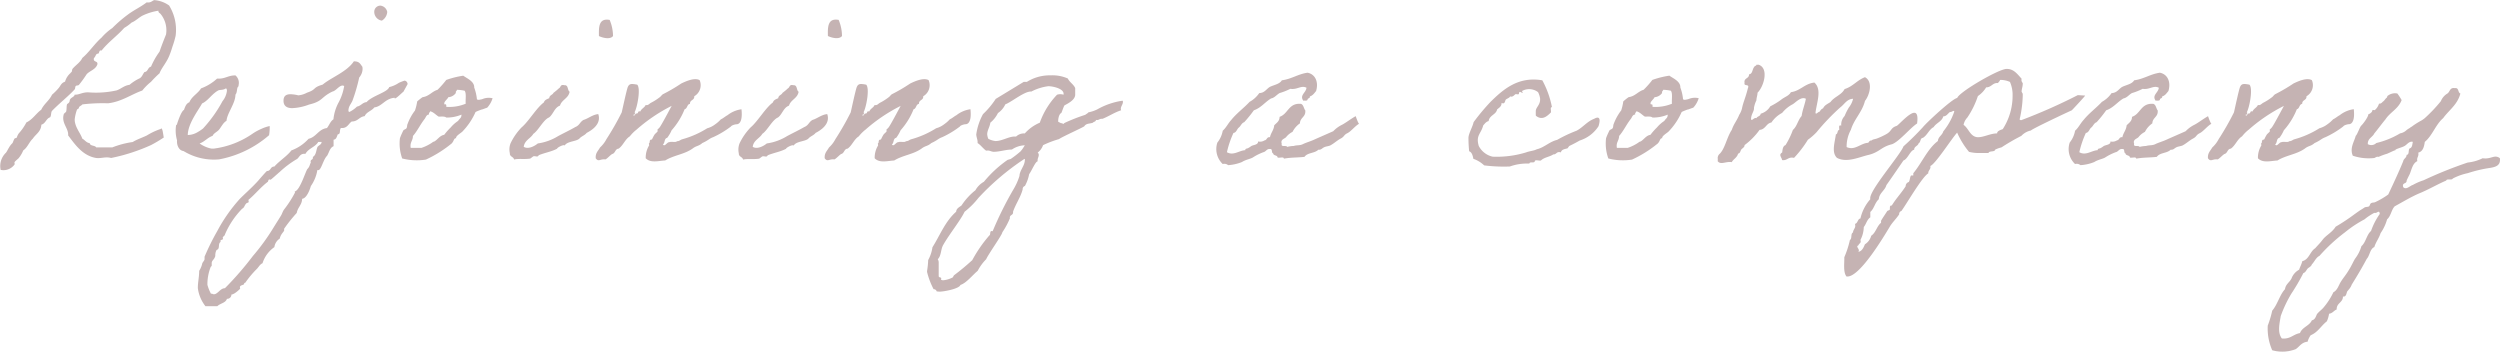 <svg xmlns="http://www.w3.org/2000/svg" width="268.064" height="37.737" viewBox="0 0 268.064 37.737">
  <path id="text_comeback_02" d="M17.328-3.5a7,7,0,0,0-1.488.7c-.5.24-1.032.408-1.512.7a9.686,9.686,0,0,0-2.184.576H10.416c-.144-.24-.648-.12-.7-.456-.384-.048-.5-.336-.792-.48-.192-.6-.816-1.248-.816-2.064a4.69,4.69,0,0,1,.24-1.032c.048-.1.216-.1.216-.24.024-.144.336-.24.36-.336a18.353,18.353,0,0,1,2.76-.12c1.464-.168,2.544-.984,3.672-1.368a5.755,5.755,0,0,1,.936-.936,10.9,10.9,0,0,1,.912-.912c.216-.576.72-1.1,1.032-1.848a10.351,10.351,0,0,0,.36-1.032,8.616,8.616,0,0,0,.336-1.152,4.96,4.96,0,0,0-.7-3.24,3.131,3.131,0,0,0-1.608-.576c-.24.1-.384.312-.792.24-.624.48-1.344.816-1.968,1.272a14.5,14.5,0,0,0-1.728,1.488A5.907,5.907,0,0,0,10.992-13.3c-.768.672-1.3,1.536-2.064,2.184-.24.5-.72.768-1.056,1.176-.048.072-.048.264-.1.336a.289.289,0,0,0-.12.12,1.855,1.855,0,0,0-.576.912c-.432.144-.48.456-.7.7a6.352,6.352,0,0,1-.7.7c-.288.624-.864.984-1.152,1.608C3.96-5.16,3.6-4.512,2.928-4.2a5.445,5.445,0,0,1-.816,1.176,1.55,1.55,0,0,0-.216.456c-.024.024-.216.072-.24.1-.1.168-.168.408-.216.48a2,2,0,0,0-.36.456C.936-1.3.864-1.128.744-.96A1.978,1.978,0,0,0,.168.888,1.46,1.46,0,0,0,1.656.312c.048-.048-.024-.192,0-.24.072-.144.384-.36.456-.456a3.277,3.277,0,0,0,.48-.816c.456-.312.624-.888,1.032-1.272.312-.48.864-.72.912-1.488.456-.12.5-.648.936-.792.144-.168.072-.552.216-.7.768-.792,1.776-1.584,2.424-2.3.072-.1.024-.264.12-.36.072-.072.264-.024.336-.12A12.21,12.21,0,0,0,9.384-9.36c.336-.384.96-.5,1.152-1.056.1-.432-.5-.192-.36-.7.168-.1.168-.384.36-.456.288.048.1-.432.456-.336.72-.912,1.656-1.56,2.424-2.424a4.78,4.78,0,0,0,.792-.576c.48-.192.792-.576,1.272-.792a6.027,6.027,0,0,1,1.608-.48c-.024.216.144.24.24.36a2.769,2.769,0,0,1,.576,2.184c-.24.6-.48,1.2-.7,1.848a8.005,8.005,0,0,0-.912,1.608c-.36.072-.312.552-.7.576-.192.216-.264.576-.576.7a5.092,5.092,0,0,0-1.032.672c-.576.072-.888.432-1.392.6a10.211,10.211,0,0,1-2.88.216c-.744-.072-1.08.264-1.608.24-.024.216-.336.288-.456.456-.1.12-.048.216-.12.336-.048.12-.192.168-.24.24-.072.192-.024.552-.1.792-.024.048-.216.192-.24.24-.312.984.528,1.536.456,2.3.744.984,1.56,2.184,3,2.424.528.072,1.008-.168,1.608,0A19.822,19.822,0,0,0,16.3-1.776a13.685,13.685,0,0,0,1.368-.816C17.616-2.616,17.544-3.816,17.328-3.5Zm11.688-.312A4.1,4.1,0,0,0,28.1-3.5a5.751,5.751,0,0,0-.912.5,9.381,9.381,0,0,1-4.176,1.608h-.24A3.422,3.422,0,0,1,21.5-1.944c.552-.192.84-.624,1.392-.816.144-.312.48-.408.7-.672s.456-.768.792-.936c.072-.84.96-1.872.96-2.808.192-.216.144-.624.24-.792.048-.1.1-.048.1-.24a1.051,1.051,0,0,0-.336-1.032c-.792-.024-1.128.408-1.968.336a5.226,5.226,0,0,1-1.728,1.056c-.336.552-.984.84-1.248,1.488-.336.12-.456.48-.576.816-.288.12-.672,1.272-.744,1.512,0,.072-.1.12-.1.12a3.7,3.7,0,0,0,.1,1.632c-.048.432.144,1.08.7,1.152a6.231,6.231,0,0,0,3.816.888,11.34,11.34,0,0,0,5.352-2.592A4.871,4.871,0,0,0,29.016-3.816Zm-4.7-4.032c.1,0,.1.144.12.216a2.16,2.16,0,0,1-.48,1.152,14.228,14.228,0,0,1-2.088,2.928,4.982,4.982,0,0,1-.7.456,2.107,2.107,0,0,1-.936.24c.024-1.224,1.1-2.592,1.536-3.384.648-.288,1.032-1.008,1.728-1.392C23.688-7.728,24-7.632,24.312-7.848Zm16.536-8.88a.661.661,0,0,0-.624.672.952.952,0,0,0,.816.936,1.173,1.173,0,0,0,.576-.936A.84.84,0,0,0,40.848-16.728ZM38.04-10.752C37.3-9.624,35.568-9,34.7-8.256c-1.152.336-.6.5-1.68.864a2.377,2.377,0,0,1-.936.288,3.724,3.724,0,0,0-.84-.12c-.552,0-.744.264-.744.7,0,.48.264.792.936.792a5.746,5.746,0,0,0,1.8-.384c1.512-.36,1.224-.768,2.5-1.392.384-.072.72-.648,1.1-.648a.611.611,0,0,1,.168.048,5.624,5.624,0,0,1-.576,1.728,4.782,4.782,0,0,0-.576,1.848c-.336.216-.456.648-.7.936-.912.12-1.128.96-1.968,1.152A4.588,4.588,0,0,1,31.344-1.2c-.5.648-1.272,1.1-1.824,1.728-.456,0-.36.48-.792.48-.048,0-.84.912-.936,1.032-.6.672-1.416,1.392-1.968,1.944A17.024,17.024,0,0,0,23.4,7.44a26.234,26.234,0,0,0-1.368,2.76v.264c0,.12-.168.288-.24.432a2.445,2.445,0,0,1-.336.816c0,.672-.144,1.2-.144,1.848a3.928,3.928,0,0,0,.816,1.944H23.4c.312-.312.888-.336,1.032-.792a.448.448,0,0,0,.48-.456c.36-.024.936-.624.936-.624,0-.048-.024-.12-.024-.168,0-.24.456-.216.456-.36s.072-.072.12-.12a11,11,0,0,1,1.272-1.512c.192-.216.312-.456.576-.576A3.32,3.32,0,0,1,29.52,9.168a1.277,1.277,0,0,1,.576-.912c.12-.552.48-.72.48-.936,0-.024-.024-.048-.024-.1A16.027,16.027,0,0,1,31.92,5.5c.1-.6.552-.84.576-1.512.456-.048.792-.864.936-1.368a4.159,4.159,0,0,0,.7-1.728.144.144,0,0,0,.1.024c.312,0,.528-1.152.936-1.536.216-.336.288-.864.7-1.032v-.7c.312-.024.336-.336.456-.576.336,0,.144-.528.336-.672h.12c.576,0,.7-.48,1.032-.7.672,0,.792-.5,1.392-.576.192-.456.744-.552,1.032-.936.84-.1,1.152-.96,2.184-1.032v.024c0,.024,0,.048.024.048.168,0,.792-.648.912-.72v0h0L43.8-8.3v-.048a.382.382,0,0,0-.312-.336,4.858,4.858,0,0,0-.624.24,3.132,3.132,0,0,1-1.032.456c-.168.552-1.848.936-2.424,1.608-.456.048-.6.408-1.032.48a2.989,2.989,0,0,1-.816.576c-.048,0-.072-.024-.1-.12,0-.528.312-.744.456-1.152a18.923,18.923,0,0,0,.7-2.424,1.433,1.433,0,0,0,.36-.888,1.076,1.076,0,0,0-.024-.264C38.712-10.488,38.64-10.752,38.04-10.752Zm-3.456,8.64c0,.312-.384.384-.456.576-.12.264-.12.84-.48,1.032v.1c0,.216-.24.168-.24.384a.144.144,0,0,0,.024.1c-.144.288-.12.456-.36.7-.192.192-.792,2.3-1.368,2.424,0,.048.024.072.024.12a11.941,11.941,0,0,1-1.176,1.824c-.168.24-.216.5-.36.7-.216.36-.288.456-.792,1.272a22.853,22.853,0,0,1-2.184,3,34.4,34.4,0,0,1-3,3.456c-.5,0-.768.648-1.176.648a.387.387,0,0,1-.216-.072c-.048,0-.072.024-.1.024a4.559,4.559,0,0,1-.384-.96,5.017,5.017,0,0,1,.36-1.944.176.176,0,0,0,.1-.192v-.192c0-.312.264-.336.384-.768a1.317,1.317,0,0,1,.1-.576c.072-.12.192-.1.24-.24.1-.216-.024-.528.24-.7a.181.181,0,0,1-.024-.1c0-.168.264-.072.264-.24a.261.261,0,0,0-.024-.12c.048-.144.216-.168.24-.336a9,9,0,0,1,1.848-2.76c.24-.1.24-.384.456-.576.072-.072.24-.048.24-.168a1.353,1.353,0,0,0-.024-.168V4.1c.624-.5,1.344-1.392,2.088-1.944.024-.048.048-.24.144-.24.024,0,.1.024.144.024s.7-.6.984-.84A10.345,10.345,0,0,1,31.92-.264c.24-.12.312-.576.816-.576h.12c.312-.576,1.056-.72,1.368-1.272Zm10.008-3.36a5.552,5.552,0,0,0-.792,1.44c-.072.144-.024.312-.12.456-.048.1-.288.144-.336.24a8.385,8.385,0,0,0-.36.816,4.741,4.741,0,0,0,.24,2.184,6.271,6.271,0,0,0,2.544.12,12.791,12.791,0,0,0,2.76-1.728c.288-.312.192-.528.48-.576-.072-.216.528-.552.672-.7A7.092,7.092,0,0,0,51.072-5.28c0-.024.048-.072.432-.216.36-.144.12-.024.5-.168.192-.072.288-.1.336-.12a2.634,2.634,0,0,0,.576-1.008,1.732,1.732,0,0,0-.984.048c-.336.12-.024.024-.36.1-.192.048-.312,0-.336-.048a4.92,4.92,0,0,0-.288-1.248c.024-.672-.792-.984-1.176-1.272a9.649,9.649,0,0,0-1.824.456A9.808,9.808,0,0,1,47.016-7.7c-.624.192-.912.7-1.608.792a5.97,5.97,0,0,0-.576.456A5.371,5.371,0,0,1,44.592-5.472ZM49.1-7.7a4.466,4.466,0,0,1,.816.1c.216.288.072.936.12,1.392a4.6,4.6,0,0,1-2.088.336c.048-.216-.1-.408-.12-.216-.312-.24.264-.576.336-.816a1.083,1.083,0,0,0,.816-.456C48.936-7.56,49.08-7.56,49.1-7.7Zm-2.88,2.3c.384.1.6.384.912.576.312,0,.648-.048.816.1a4.039,4.039,0,0,0,1.632-.312c0,.384-.192.384-.36.672a3.666,3.666,0,0,0-.792.7,7.149,7.149,0,0,0-.7.792c-.456.072-.672.48-1.032.7-.144.072-.144.024-.24.12a4.68,4.68,0,0,1-1.152.576H44.136c-.1-.6.24-.768.24-1.272.456-.5.792-1.248,1.272-1.848.12-.168.168-.432.456-.456C46.056-5.256,46.2-5.256,46.224-5.4ZM62.256-2.5c.192-.216.576-.336.744-.576,1.08-.552,1.512-1.272,1.248-2.016-.6.048-1.08.48-1.584.624-.408.24-.408.576-.888.768-.624.36-1.2.624-1.824.96a5.643,5.643,0,0,1-2.184.792c-.312.264-1.032.672-1.512.36.1-.72.744-.888,1.032-1.392.528-.336,1.08-1.512,1.68-1.752.456-.336.576-1.056,1.176-1.272.192-.648.912-.768,1.032-1.488-.264-.168-.1-.744-.576-.7-.432-.12-.36.24-.576.336a5.55,5.55,0,0,1-.576.48c-.1.24-.432.24-.456.576-.24.1-.5.192-.576.456-.792.576-1.632,2.04-2.376,2.664a6.352,6.352,0,0,0-1.2,1.728,1.814,1.814,0,0,0-.072,1.056c-.024.384.384.36.456.672.5-.12,1.128,0,1.728-.1.048-.024.288-.216.336-.24.24-.072.456.144.576-.12.624-.264,1.392-.384,1.968-.7.024-.144.768-.5.816-.336C60.912-2.208,61.944-2.136,62.256-2.5ZM64.32-13.464c.384.192,1.2.408,1.512,0a4.6,4.6,0,0,0-.36-1.728C64.3-15.408,64.3-14.448,64.32-13.464Zm14.16,9.7c.024-.1.408-.24.624-.24.36-.024.624-.48.5-1.608a3.121,3.121,0,0,0-1.512.648c-.168.072-.5.36-.7.432a3.453,3.453,0,0,1-.6.528,2.436,2.436,0,0,1-.864.432A9.969,9.969,0,0,1,73.272-2.4c-.264.072-.264.192-.576.216-.192.168-.576,0-.816.1-.264-.024-.5.552-.7.24.24-.144.12-.648.456-.7a3.847,3.847,0,0,0,.48-.816,7.613,7.613,0,0,0,1.392-2.256c.312-.072.24-.528.576-.576-.024-.456.5-.36.456-.816a1.362,1.362,0,0,0,.576-1.728c-.576-.312-1.56.168-1.968.36a18.268,18.268,0,0,1-1.968,1.152c-.12.072-.24.264-.36.336a5.673,5.673,0,0,1-.912.576c-.216.12-.312.312-.576.24-.12.288-.456.384-.576.7-.312-.1-.168.216-.384.216-.168-.048-.288.456-.36.12h.12c0-.12.168-.168,0-.24.288-.48.7-2.592.288-2.976-.576-.1-.84-.144-1.008.264-.12.288-.552,2.3-.648,2.712a29.567,29.567,0,0,1-1.632,2.856,3.285,3.285,0,0,1-.7.912c-.192.36-.5.576-.456,1.152.312.432.456.048,1.056.12.264-.168.456-.408.7-.576.36-.072.312-.552.7-.576.5-.36.672-.984,1.2-1.32a4.088,4.088,0,0,1,.72-.72A17.611,17.611,0,0,1,72.12-5.976c-.288.528-1.032,1.944-1.272,2.28a1.137,1.137,0,0,1-.24.24c-.024.024.024.192,0,.216-.1.144-.264.24-.336.36a3.947,3.947,0,0,0-.24.456c-.048.1-.192.048-.216.12-.1.144,0,.24-.12.336-.048.024.024.192,0,.24a2.5,2.5,0,0,0-.36,1.368c.528.552,1.416.264,2.088.24.936-.576,2.04-.648,2.928-1.272.432-.336.648-.24,1.056-.6.648-.288.744-.48,1.152-.624A9.932,9.932,0,0,0,78.48-3.768ZM86.808-2.5c.192-.216.576-.336.744-.576,1.08-.552,1.512-1.272,1.248-2.016-.6.048-1.08.48-1.584.624-.408.24-.408.576-.888.768-.624.36-1.2.624-1.824.96a5.643,5.643,0,0,1-2.184.792c-.312.264-1.032.672-1.512.36.1-.72.744-.888,1.032-1.392.528-.336,1.08-1.512,1.68-1.752C83.976-5.064,84.1-5.784,84.7-6c.192-.648.912-.768,1.032-1.488-.264-.168-.1-.744-.576-.7-.432-.12-.36.24-.576.336a5.55,5.55,0,0,1-.576.48c-.1.24-.432.24-.456.576-.24.1-.5.192-.576.456-.792.576-1.632,2.04-2.376,2.664a6.352,6.352,0,0,0-1.2,1.728A1.814,1.814,0,0,0,79.32-.888c-.024.384.384.36.456.672.5-.12,1.128,0,1.728-.1.048-.024.288-.216.336-.24.24-.072.456.144.576-.12.624-.264,1.392-.384,1.968-.7.024-.144.768-.5.816-.336C85.464-2.208,86.5-2.136,86.808-2.5Zm2.064-10.968c.384.192,1.2.408,1.512,0a4.6,4.6,0,0,0-.36-1.728C88.848-15.408,88.848-14.448,88.872-13.464Zm14.16,9.7c.024-.1.408-.24.624-.24.36-.024.624-.48.5-1.608a3.121,3.121,0,0,0-1.512.648c-.168.072-.5.36-.7.432a3.453,3.453,0,0,1-.6.528,2.436,2.436,0,0,1-.864.432A9.969,9.969,0,0,1,97.824-2.4c-.264.072-.264.192-.576.216-.192.168-.576,0-.816.1-.264-.024-.5.552-.7.24.24-.144.12-.648.456-.7a3.847,3.847,0,0,0,.48-.816,7.613,7.613,0,0,0,1.392-2.256c.312-.072.24-.528.576-.576-.024-.456.5-.36.456-.816a1.362,1.362,0,0,0,.576-1.728c-.576-.312-1.56.168-1.968.36a18.268,18.268,0,0,1-1.968,1.152c-.12.072-.24.264-.36.336a5.673,5.673,0,0,1-.912.576c-.216.12-.312.312-.576.24-.12.288-.456.384-.576.7-.312-.1-.168.216-.384.216-.168-.048-.288.456-.36.12h.12c0-.12.168-.168,0-.24.288-.48.7-2.592.288-2.976-.576-.1-.84-.144-1.008.264-.12.288-.552,2.3-.648,2.712a29.567,29.567,0,0,1-1.632,2.856,3.285,3.285,0,0,1-.7.912c-.192.36-.5.576-.456,1.152.312.432.456.048,1.056.12.264-.168.456-.408.7-.576.36-.072.312-.552.7-.576.5-.36.672-.984,1.2-1.32a4.088,4.088,0,0,1,.72-.72,17.611,17.611,0,0,1,3.768-2.544c-.288.528-1.032,1.944-1.272,2.28a1.137,1.137,0,0,1-.24.24c-.024.024.024.192,0,.216-.1.144-.264.24-.336.36a3.947,3.947,0,0,0-.24.456c-.048.1-.192.048-.216.12-.1.144,0,.24-.12.336-.048.024.024.192,0,.24a2.5,2.5,0,0,0-.36,1.368c.528.552,1.416.264,2.088.24.936-.576,2.04-.648,2.928-1.272.432-.336.648-.24,1.056-.6.648-.288.744-.48,1.152-.624A9.932,9.932,0,0,0,103.032-3.768ZM120.5-6.456c0-.048-.024-.072-.048-.072a7.711,7.711,0,0,0-2.712.936,3.9,3.9,0,0,1-.936.312c-.12.144-.192.144-.336.264a18.347,18.347,0,0,0-2.256.888c-.048.168-.192,0-.36,0l-.288-.144v-.1c0-.264.1-.744.336-.84.12-.264.192-.552.336-.816.408-.216,1.152-.6,1.152-1.152v-.7c-.168-.408-.6-.624-.792-1.032a4.083,4.083,0,0,0-1.848-.336,4.609,4.609,0,0,0-2.544.7h-.336l-3,1.824A8.973,8.973,0,0,1,105.5-5.088a6.376,6.376,0,0,0-.72,2.16c0,.288.144.552.144.84v.1c.336.216.576.576.912.816.384-.072.528.12.816.12.648,0,1.3-.24,1.944-.24a2.6,2.6,0,0,1,1.392-.456l-.264.408-.192.24a11.284,11.284,0,0,1-1.056.816l-.336.1A12.5,12.5,0,0,0,105.6,2.16a2.378,2.378,0,0,0-.912.912A6.85,6.85,0,0,0,103.2,4.7c-.24.192-.552.312-.576.672-1.176,1.032-1.728,2.52-2.544,3.816a4,4,0,0,1-.456,1.368,9.288,9.288,0,0,1-.12,1.176v.1a8.147,8.147,0,0,0,.7,1.848.339.339,0,0,1,.336.24l.312.024c.408,0,2.088-.288,2.232-.72.624-.192,1.32-1.08,1.848-1.512a5.216,5.216,0,0,1,.912-1.248c.192-.48,1.752-2.664,1.728-2.88a8.313,8.313,0,0,0,.816-1.512c-.072-.36.336-.312.336-.6v-.1c.288-.84.816-1.56,1.032-2.4a.341.341,0,0,1,.24-.36,4.263,4.263,0,0,0,.456-1.272c.24-.288.672-1.368.912-1.368-.048-.288.12-.456.12-.7a.333.333,0,0,0-.12-.24,1.652,1.652,0,0,0,.576-.792,10.393,10.393,0,0,1,1.7-.648c.432-.288,2.208-1.08,2.712-1.368.216-.336.528-.264.912-.384.144-.144.312-.1.36-.312.264.072.36-.12.6-.12h.1c.72-.288,1.248-.672,1.992-.912C120.168-5.856,120.552-6.12,120.5-6.456Zm-6.36-.816v.1a1.148,1.148,0,0,0-.7,0,8.4,8.4,0,0,0-1.848,3,4.507,4.507,0,0,0-1.608,1.152,1.226,1.226,0,0,0-.936.336c-.72-.072-1.44.48-2.208.48a2.2,2.2,0,0,1-.768-.24,1.567,1.567,0,0,1-.12-.48c0-.432.288-.816.336-1.248a3.114,3.114,0,0,0,.816-1.032,2.306,2.306,0,0,0,.792-.936c.7-.264,2.088-1.44,2.784-1.368a5.423,5.423,0,0,1,1.824-.576C112.944-8.088,114.144-7.848,114.144-7.272Zm-4.2,6.984c.072,0,.048.048.048.1,0,.648-.552,1.1-.576,1.728a6.488,6.488,0,0,1-.576,1.32,37.512,37.512,0,0,0-2.3,4.608c-.384-.12-.168.36-.36.456a14.515,14.515,0,0,0-1.824,2.64,25.332,25.332,0,0,1-1.968,1.632l-.12.216a2.7,2.7,0,0,1-1.032.312.405.405,0,0,1-.24-.072c.144-.336-.24-.144-.24-.384V10.776a.782.782,0,0,0-.1-.312c.384-.36.312-1.056.576-1.512.648-1.152,1.872-2.664,2.3-3.576a8.73,8.73,0,0,0,1.488-1.488A26.868,26.868,0,0,1,109.944-.288Zm35.52-4.584c-.552.312-.96.648-1.44.912a3.262,3.262,0,0,0-.96.7c-.7.312-1.368.6-2.064.912-.36.168-.792.288-1.152.456-.36.192-.648.1-1.032.216a3.246,3.246,0,0,0-.7.1c-.072-.216-.7.072-.576-.336-.168-.456.288-.528.456-.7a2.038,2.038,0,0,1,.7-.576,2.432,2.432,0,0,1,.792-.912c.024-.648.648-.672.576-1.392-.168-.192-.168-.576-.456-.7-1.344-.12-1.368,1.08-2.3,1.392,0,.48-.336.648-.576.912-.048.528-.36.792-.456,1.272-.36-.048-.312.312-.576.336a.9.9,0,0,1-.7.12c.024.36-.48.36-.7.48-.12.072-.192.144-.336.216-.144.1-.336.024-.336.24-.648.024-1.272.624-1.968.216a10.423,10.423,0,0,1,.7-2.064c.336-.048.36-.408.576-.576s.288-.48.576-.576A13.258,13.258,0,0,0,134.544-5.5c.768-.264,1.2-.888,1.848-1.272.384-.072.576-.384.912-.576a6.766,6.766,0,0,0,1.152-.456c.744.12,1.152-.408,1.728-.12-.024.528-.768.792-.336,1.392.168-.024.432.048.456-.12,0-.168.288-.1.24-.336.336-.1.48-.36.672-.576.288-.96-.072-1.8-.912-1.968-1.032.144-1.7.672-2.76.816-.24.408-.816.48-1.272.7-.384.216-.552.648-1.152.672a2.988,2.988,0,0,1-1.032.936c-.624.672-1.392,1.224-1.968,1.944-.336.36-.552.84-.912,1.152a2.833,2.833,0,0,1-.576,1.272,2.2,2.2,0,0,0,.576,2.3.625.625,0,0,1,.576.12,4.7,4.7,0,0,0,1.488-.336c.36-.24.984-.36,1.152-.48a5.71,5.71,0,0,1,1.152-.576c.264-.048.36-.384.7-.336.312-.048.12.432.336.456.024.288.456.168.48.456.192.072.672-.12.672.12.792-.144,1.368-.1,2.208-.192.336-.48,1.08-.36,1.488-.768.288.024.336-.1.576-.24.216-.12.48-.12.7-.216.408-.216.72-.528,1.128-.744s.312-.384.72-.576c.384-.192.84-.792,1.248-1.008C145.752-4.032,145.464-4.872,145.464-4.872Zm25.56.288c-.72.264-1.224.936-1.872,1.272a15.132,15.132,0,0,0-2.088.984c-.816.192-1.368.816-2.184,1.008-.312.168-.792.192-1.152.336a10.789,10.789,0,0,1-3.576.456,2.22,2.22,0,0,1-1.488-1.152c-.336-1.152.24-1.272.48-2.208.168-.168.288-.384.576-.456.1-.648.792-.672.912-1.248.216-.192.48-.312.48-.7.384.192.36-.264.456-.36.144-.12.384-.168.456-.336.288.1.432-.144.576-.24.1-.024.264.048.336,0,.072-.024,0-.336.24-.216s.24.12.12-.12a1.558,1.558,0,0,1,1.728.12,2.166,2.166,0,0,1,.216.672c.048.648-.384.888-.456,1.272a4.615,4.615,0,0,0,0,.576c.72.6,1.3-.048,1.608-.336.072-.168-.12-.6.12-.576a9.947,9.947,0,0,0-1.032-2.88c-2.616-.456-4.248,1.032-5.544,2.3a23.13,23.13,0,0,0-1.824,2.184c-.1.48-.5,1.152-.552,1.632a14.723,14.723,0,0,0,.072,1.488c.312.12.384.48.456.816a3.089,3.089,0,0,1,1.152.7,16.826,16.826,0,0,0,2.76.12,5.469,5.469,0,0,1,2.088-.312c.024-.24.5-.024.576-.216,0-.264.48-.048.672-.12.336-.336.936-.384,1.32-.648.36.024.336-.36.816-.216.072-.336.456-.36.7-.432.024,0,.168-.24.216-.264.36-.168.768-.384,1.1-.576A3.733,3.733,0,0,0,171.5-3.792C171.816-4.824,171.432-4.824,171.024-4.584Zm2.9-.888a5.552,5.552,0,0,0-.792,1.44c-.072.144-.024.312-.12.456-.048.1-.288.144-.336.24a8.38,8.38,0,0,0-.36.816,4.741,4.741,0,0,0,.24,2.184,6.271,6.271,0,0,0,2.544.12,12.791,12.791,0,0,0,2.76-1.728c.288-.312.192-.528.48-.576-.072-.216.528-.552.672-.7a7.092,7.092,0,0,0,1.392-2.064c0-.024.048-.072.432-.216.36-.144.12-.024.5-.168.192-.072.288-.1.336-.12a2.634,2.634,0,0,0,.576-1.008,1.732,1.732,0,0,0-.984.048c-.336.12-.024.024-.36.1-.192.048-.312,0-.336-.048a4.92,4.92,0,0,0-.288-1.248c.024-.672-.792-.984-1.176-1.272a9.649,9.649,0,0,0-1.824.456,9.808,9.808,0,0,1-.936,1.056c-.624.192-.912.7-1.608.792a5.971,5.971,0,0,0-.576.456A5.372,5.372,0,0,1,173.928-5.472ZM178.44-7.7a4.466,4.466,0,0,1,.816.1c.216.288.072.936.12,1.392a4.6,4.6,0,0,1-2.088.336c.048-.216-.1-.408-.12-.216-.312-.24.264-.576.336-.816a1.083,1.083,0,0,0,.816-.456C178.272-7.56,178.416-7.56,178.44-7.7Zm-2.88,2.3c.384.1.6.384.912.576.312,0,.648-.048.816.1a4.039,4.039,0,0,0,1.632-.312c0,.384-.192.384-.36.672a3.666,3.666,0,0,0-.792.7,7.147,7.147,0,0,0-.7.792c-.456.072-.672.48-1.032.7-.144.072-.144.024-.24.12a4.68,4.68,0,0,1-1.152.576h-1.176c-.1-.6.24-.768.24-1.272.456-.5.792-1.248,1.272-1.848.12-.168.168-.432.456-.456C175.392-5.256,175.536-5.256,175.56-5.4Zm30.1,1.32c.336-2.472-1.512-.288-2.16.24-.7.216-.528.552-1.128.888a7.592,7.592,0,0,1-1.032.48c-.192.072-.432.072-.576.216-.24-.024-.24.168-.36.24-.816.048-1.416.864-2.3.456a3.747,3.747,0,0,1,.456-1.848c.36-1.176,1.2-1.872,1.512-3.1.5-.624.888-2.064,0-2.544-.84.312-1.3,1.008-2.184,1.272-.336.648-1.1.816-1.512,1.392-.288.192-.648.336-.792.672a.662.662,0,0,0-.36.36c-.144-.024-.432.384-.456.12.12-1.08.72-2.5-.12-3.24-1.056.12-1.488.888-2.52,1.032-.216.408-.72.528-1.056.816a7.722,7.722,0,0,1-1.152.7,1.738,1.738,0,0,1-1.032.792c-.024.288-.36.264-.456.48-.264-.12-.5.384-.576.1,0-.528.36-.864.312-1.2a2.958,2.958,0,0,1,.264-.816c0-.264.12-.552.12-.816.672-.648,1.248-2.616.12-3h-.24c0,.144-.192.1-.216.216-.24.24-.168.768-.576.816.024.48-.576.36-.48.912-.1.432.576.048.36.576-.288,1.128-.48,1.44-.624,2.112a2.151,2.151,0,0,1-.312.744c-.216.576-.6,1.008-.792,1.608-.528.792-.72,1.968-1.272,2.544a.618.618,0,0,0-.24.456,1.8,1.8,0,0,1,0,.36c.336.432.864,0,1.512.1.168-.336.576-.48.672-.912.24-.024.24-.312.36-.456.1-.12.36-.24.336-.456a7.409,7.409,0,0,0,1.608-1.632c.648-.048.7-.7,1.272-.792a3.173,3.173,0,0,1,1.152-1.032,3.6,3.6,0,0,1,1.152-.936c.36-.24.888-.84,1.392-.576-.12.648-.36,1.176-.456,1.848-.384.408-.5,1.128-.936,1.488a8.572,8.572,0,0,1-.792,1.632c-.288.1-.312.456-.36.792-.408.24-.072.48,0,.816.576.072.624-.384,1.272-.24a11.907,11.907,0,0,0,1.488-1.944,6.171,6.171,0,0,0,.936-.816,24.072,24.072,0,0,1,2.52-2.64c.48-.36.72-.912,1.392-.936a2.437,2.437,0,0,1-.456.936,6.467,6.467,0,0,0-.456.912,1.348,1.348,0,0,0-.36,1.032c-.336-.12-.192.264-.216.456-.24.048-.12.432-.36.48-.1.816-.5,1.944.12,2.52,1.08.576,2.448-.12,3.456-.336,1.152-.312,1.272-.84,2.448-1.128C203.76-2.16,204.984-3.672,205.656-4.08Zm17.232-3.048a58.421,58.421,0,0,1-6.072,2.688.259.259,0,0,1-.168-.072,12.494,12.494,0,0,0,.336-2.52v-.24l-.12-.216c0-.288.12-.552.12-.84v-.1a.471.471,0,0,1-.12-.456c-.48-.528-.84-1.056-1.608-1.056-.84,0-5.088,2.472-5.3,3.12-.5.048-3.264,2.616-3.672,3.12a28.461,28.461,0,0,1-2.088,2.064c-.336.936-3.84,4.92-3.552,5.664A4.707,4.707,0,0,0,199.584,6.1c-.312.048-.264.5-.576.576l.024.216c0,.264-.24.432-.24.7-.288.144-.072.648-.336.816a10.375,10.375,0,0,1-.6,1.848c.024.552-.144,1.632.24,2.064h.1c1.344,0,3.864-4.224,4.512-5.3.288-.5.72-.888,1.032-1.368a.341.341,0,0,1,.24-.36c.576-.792,2.232-3.672,2.88-4.032-.024-.336.312-.432.216-.792.528-.168,2.3-2.952,2.88-3.576a8.7,8.7,0,0,0,1.272,2.064,4.493,4.493,0,0,0,1.272.12h.816c.072-.264.672-.072.72-.36a3.2,3.2,0,0,1,.672-.24A22.642,22.642,0,0,1,216.84-2.76a1.931,1.931,0,0,1,1.032-.576c.048-.144,4.032-2.016,4.368-2.16.024,0,1.488-1.584,1.44-1.584ZM214.68-8.76a2.537,2.537,0,0,1,.936.216A3.4,3.4,0,0,1,215.9-7.08a6.575,6.575,0,0,1-1.056,3.6c-.192.072-.624.192-.6.456-.72,0-1.416.408-2.04.408-.84,0-1.008-.96-1.56-1.32a1.57,1.57,0,0,1,.408-.792,9.31,9.31,0,0,0,1.128-2.3,3,3,0,0,0,.888-.936c.552.024.7-.528,1.272-.456.048-.12.192-.192.216-.336ZM209.5-5.424c.12-.024.144,0,.144.072a6.845,6.845,0,0,1-1.176,2.112c-.1.408-.552.576-.576,1.032-1.1.816-1.752,2.4-2.64,3.456v.24h-.24c-.144.216-.1.48-.24.7a.461.461,0,0,0-.336.456c-.456.72-1.056,1.344-1.488,2.064-.312-.024-.144.336-.24.48l-.24.1c-.192.312-.5.744-.672,1.056v.216c-.456.36-.552,1.056-1.056,1.392a1.515,1.515,0,0,1-.672.912c-.144.336-.288.72-.7.816a.347.347,0,0,0,.048-.168c0-.144-.168-.264-.168-.432,0-.048.072-.072.12-.1.072-.24.336-.216.216-.576a3.158,3.158,0,0,0,.36-1.392c.264-.312.336-.792.7-1.032V5.4c.432-.384.48-.984.912-1.368.048-.672.648-.912.816-1.512.144-.192,1.8-2.592,1.824-2.64.456-.144.744-1.1,1.152-1.152,0-.384.408-.384.48-.7.24-.1.144-.552.456-.576.48-.288.648-.888,1.152-1.152.288-.456.888-.6,1.032-1.152.336,0,.456-.264.7-.456A.573.573,0,0,0,209.5-5.424Zm27.36.552c-.552.312-.96.648-1.44.912a3.262,3.262,0,0,0-.96.7c-.7.312-1.368.6-2.064.912-.36.168-.792.288-1.152.456-.36.192-.648.1-1.032.216a3.246,3.246,0,0,0-.7.1c-.072-.216-.7.072-.576-.336-.168-.456.288-.528.456-.7a2.038,2.038,0,0,1,.7-.576,2.432,2.432,0,0,1,.792-.912c.024-.648.648-.672.576-1.392-.168-.192-.168-.576-.456-.7-1.344-.12-1.368,1.08-2.3,1.392,0,.48-.336.648-.576.912-.048.528-.36.792-.456,1.272-.36-.048-.312.312-.576.336a.9.9,0,0,1-.7.12c.024.36-.48.36-.7.48-.12.072-.192.144-.336.216-.144.1-.336.024-.336.24-.648.024-1.272.624-1.968.216a10.423,10.423,0,0,1,.7-2.064c.336-.048.36-.408.576-.576s.288-.48.576-.576A13.258,13.258,0,0,0,225.936-5.5c.768-.264,1.2-.888,1.848-1.272.384-.072.576-.384.912-.576a6.766,6.766,0,0,0,1.152-.456c.744.12,1.152-.408,1.728-.12-.024.528-.768.792-.336,1.392.168-.024.432.048.456-.12,0-.168.288-.1.24-.336.336-.1.48-.36.672-.576.288-.96-.072-1.8-.912-1.968-1.032.144-1.7.672-2.76.816-.24.408-.816.48-1.272.7-.384.216-.552.648-1.152.672a2.988,2.988,0,0,1-1.032.936c-.624.672-1.392,1.224-1.968,1.944-.336.36-.552.84-.912,1.152a2.833,2.833,0,0,1-.576,1.272,2.2,2.2,0,0,0,.576,2.3.625.625,0,0,1,.576.12,4.7,4.7,0,0,0,1.488-.336c.36-.24.984-.36,1.152-.48a5.71,5.71,0,0,1,1.152-.576c.264-.048.36-.384.7-.336.312-.048.12.432.336.456.024.288.456.168.48.456.192.072.672-.12.672.12.792-.144,1.368-.1,2.208-.192.336-.48,1.08-.36,1.488-.768.288.024.336-.1.576-.24.216-.12.48-.12.7-.216.408-.216.72-.528,1.128-.744s.312-.384.72-.576c.384-.192.84-.792,1.248-1.008C237.144-4.032,236.856-4.872,236.856-4.872Zm14.5,1.1c.024-.1.408-.24.624-.24.36-.024.624-.48.5-1.608a3.121,3.121,0,0,0-1.512.648c-.168.072-.5.36-.7.432a3.454,3.454,0,0,1-.6.528,2.437,2.437,0,0,1-.864.432A9.969,9.969,0,0,1,246.144-2.4c-.264.072-.264.192-.576.216-.192.168-.576,0-.816.1-.264-.024-.5.552-.7.24.24-.144.12-.648.456-.7a3.848,3.848,0,0,0,.48-.816,7.613,7.613,0,0,0,1.392-2.256c.312-.072.24-.528.576-.576-.024-.456.5-.36.456-.816a1.362,1.362,0,0,0,.576-1.728c-.576-.312-1.56.168-1.968.36a18.267,18.267,0,0,1-1.968,1.152c-.12.072-.24.264-.36.336a5.673,5.673,0,0,1-.912.576c-.216.12-.312.312-.576.24-.12.288-.456.384-.576.7-.312-.1-.168.216-.384.216-.168-.048-.288.456-.36.12h.12c0-.12.168-.168,0-.24.288-.48.7-2.592.288-2.976-.576-.1-.84-.144-1.008.264-.12.288-.552,2.3-.648,2.712a29.569,29.569,0,0,1-1.632,2.856,3.285,3.285,0,0,1-.7.912c-.192.36-.5.576-.456,1.152.312.432.456.048,1.056.12.264-.168.456-.408.7-.576.36-.072.312-.552.7-.576.5-.36.672-.984,1.2-1.32a4.088,4.088,0,0,1,.72-.72,17.61,17.61,0,0,1,3.768-2.544c-.288.528-1.032,1.944-1.272,2.28a1.138,1.138,0,0,1-.24.24c-.024.024.024.192,0,.216-.1.144-.264.24-.336.36a3.951,3.951,0,0,0-.24.456c-.048.1-.192.048-.216.12-.1.144,0,.24-.12.336-.048.024.024.192,0,.24a2.5,2.5,0,0,0-.36,1.368c.528.552,1.416.264,2.088.24.936-.576,2.04-.648,2.928-1.272.432-.336.648-.24,1.056-.6.648-.288.744-.48,1.152-.624A9.932,9.932,0,0,0,251.352-3.768Zm1.032,3.144a5.243,5.243,0,0,0,2.3.24c.144-.048.216-.168.456-.12a7,7,0,0,1,.912-.336c.24-.1.72-.336.816-.36.12,0,.048-.072.12-.1.288-.144.648-.216.912-.36.288-.144.5-.552.912-.456-.072.264-.048.624-.336.7-.192.144,0,.672-.336.7,0,.336-.312.384-.36.672-.5,1.224-1.056,2.4-1.608,3.576a8.825,8.825,0,0,1-1.392.816c-.144.072-.312.024-.456.12-.1.048-.12.264-.216.336-.144.072-.36.048-.48.12-.072.048-.24.168-.336.216-.24.144-.456.312-.7.48a21.926,21.926,0,0,1-2.064,1.368c-.36.6-1.056.936-1.392,1.392-.264.36-.528.6-.792.912-.576.36-.648,1.2-1.392,1.392-.072.336-.24.6-.336.912a1.743,1.743,0,0,0-.816.936c-.192.408-.624.6-.7,1.152-.576.624-.792,1.632-1.368,2.3a11.359,11.359,0,0,1-.48,1.608,5.776,5.776,0,0,0,.48,2.64,3.978,3.978,0,0,0,2.52-.12c.408-.264.624-.744,1.272-.792a2.087,2.087,0,0,1,.336-.7c.768-.312,1.128-1.032,1.728-1.488a3.194,3.194,0,0,0,.24-.816c.384-.048.5-.336.816-.456-.024-.72.672-.72.672-1.392.384.072.36-.408.48-.576,0,0,.1-.1.1-.12a1.65,1.65,0,0,0,.36-.576c.552-.888,1.1-1.8,1.608-2.76.336-.36.336-1.056.816-1.272.168-.552.5-.936.672-1.488a4.994,4.994,0,0,0,.7-1.488c.408-.336.456-1.032.816-1.392.84-.456,1.7-.984,2.64-1.392.96-.384,1.92-.96,2.88-1.368.048-.24.624,0,.7-.216a6.224,6.224,0,0,1,1.608-.576A14.338,14.338,0,0,1,267.12.672c.6-.1,1.128-.264,1.032-1.032-.576-.456-.936.144-1.848,0A4.744,4.744,0,0,1,264.7.1a44.119,44.119,0,0,0-4.728,1.9,6.2,6.2,0,0,0-1.152.5c-.288.072-.72.576-1.032.24-.168-.528.384-.312.36-.7.1-.24.216-.456.336-.7.216-.528.312-1.152.816-1.392-.1-.408.192-.48.1-.912.5-.12.624-.624.7-1.152.816-.672,1.152-1.848,1.968-2.544.624-.864,1.536-1.44,1.848-2.64-.288-.1-.144-.648-.576-.576-.576-.1-.528.384-.816.576a1.663,1.663,0,0,0-.7.816,15.837,15.837,0,0,1-1.728,1.824,2.909,2.909,0,0,1-.336.24,9.434,9.434,0,0,0-.936.576c-.1.1-.24.144-.336.24a2.637,2.637,0,0,0-.336.216,1.3,1.3,0,0,1-.7.36A8.973,8.973,0,0,1,254.9-1.992a.759.759,0,0,1-.912.12c-.024-.624.5-.72.7-1.152.288-.336.912-1.176,1.2-1.512.5-.768,1.392-1.128,1.728-2.064a6.954,6.954,0,0,0-.456-.7,1.253,1.253,0,0,0-1.032.24c-.048,0-.072.192-.12.216-.1.048-.264.336-.36.384s-.216.288-.456.24a1.473,1.473,0,0,1-.456.7c-.048.024-.192-.048-.24,0-.024.024-.048.168-.1.216a.949.949,0,0,1-.36.24c.024.264-.6,1.08-.744,1.2-.168.144-.432.984-.6,1.1C252.528-2.112,252.024-1.44,252.384-.624Zm2.76,6c.1,0,.1.144.12.24a7.259,7.259,0,0,0-.936,1.824c-.48.408-.552,1.224-1.032,1.632a4.1,4.1,0,0,1-.7,1.368c-.24.432-.432.864-.7,1.272-.24.408-.552.768-.792,1.152-.264.408-.36.912-.816,1.152a7.369,7.369,0,0,1-1.032,1.608c-.192.24-.5.456-.7.7-.12.144-.168.624-.576.7-.264.6-1.032.72-1.272,1.368-.72.12-1.032.672-1.944.576-.48-.624-.264-1.536-.12-2.4a13.326,13.326,0,0,1,1.152-2.424,21.646,21.646,0,0,0,1.272-2.184c.24-.072.312-.312.456-.48.144-.144.384-.216.456-.456.288-.288.432-.72.816-.912a18.463,18.463,0,0,1,2.76-2.544,12.319,12.319,0,0,1,2.064-1.368,6.178,6.178,0,0,1,1.056-.7C254.928,5.544,254.976,5.4,255.144,5.376Z" transform="translate(-0.099 17.328)" fill="#3d0100" opacity="0.3"/>
</svg>
